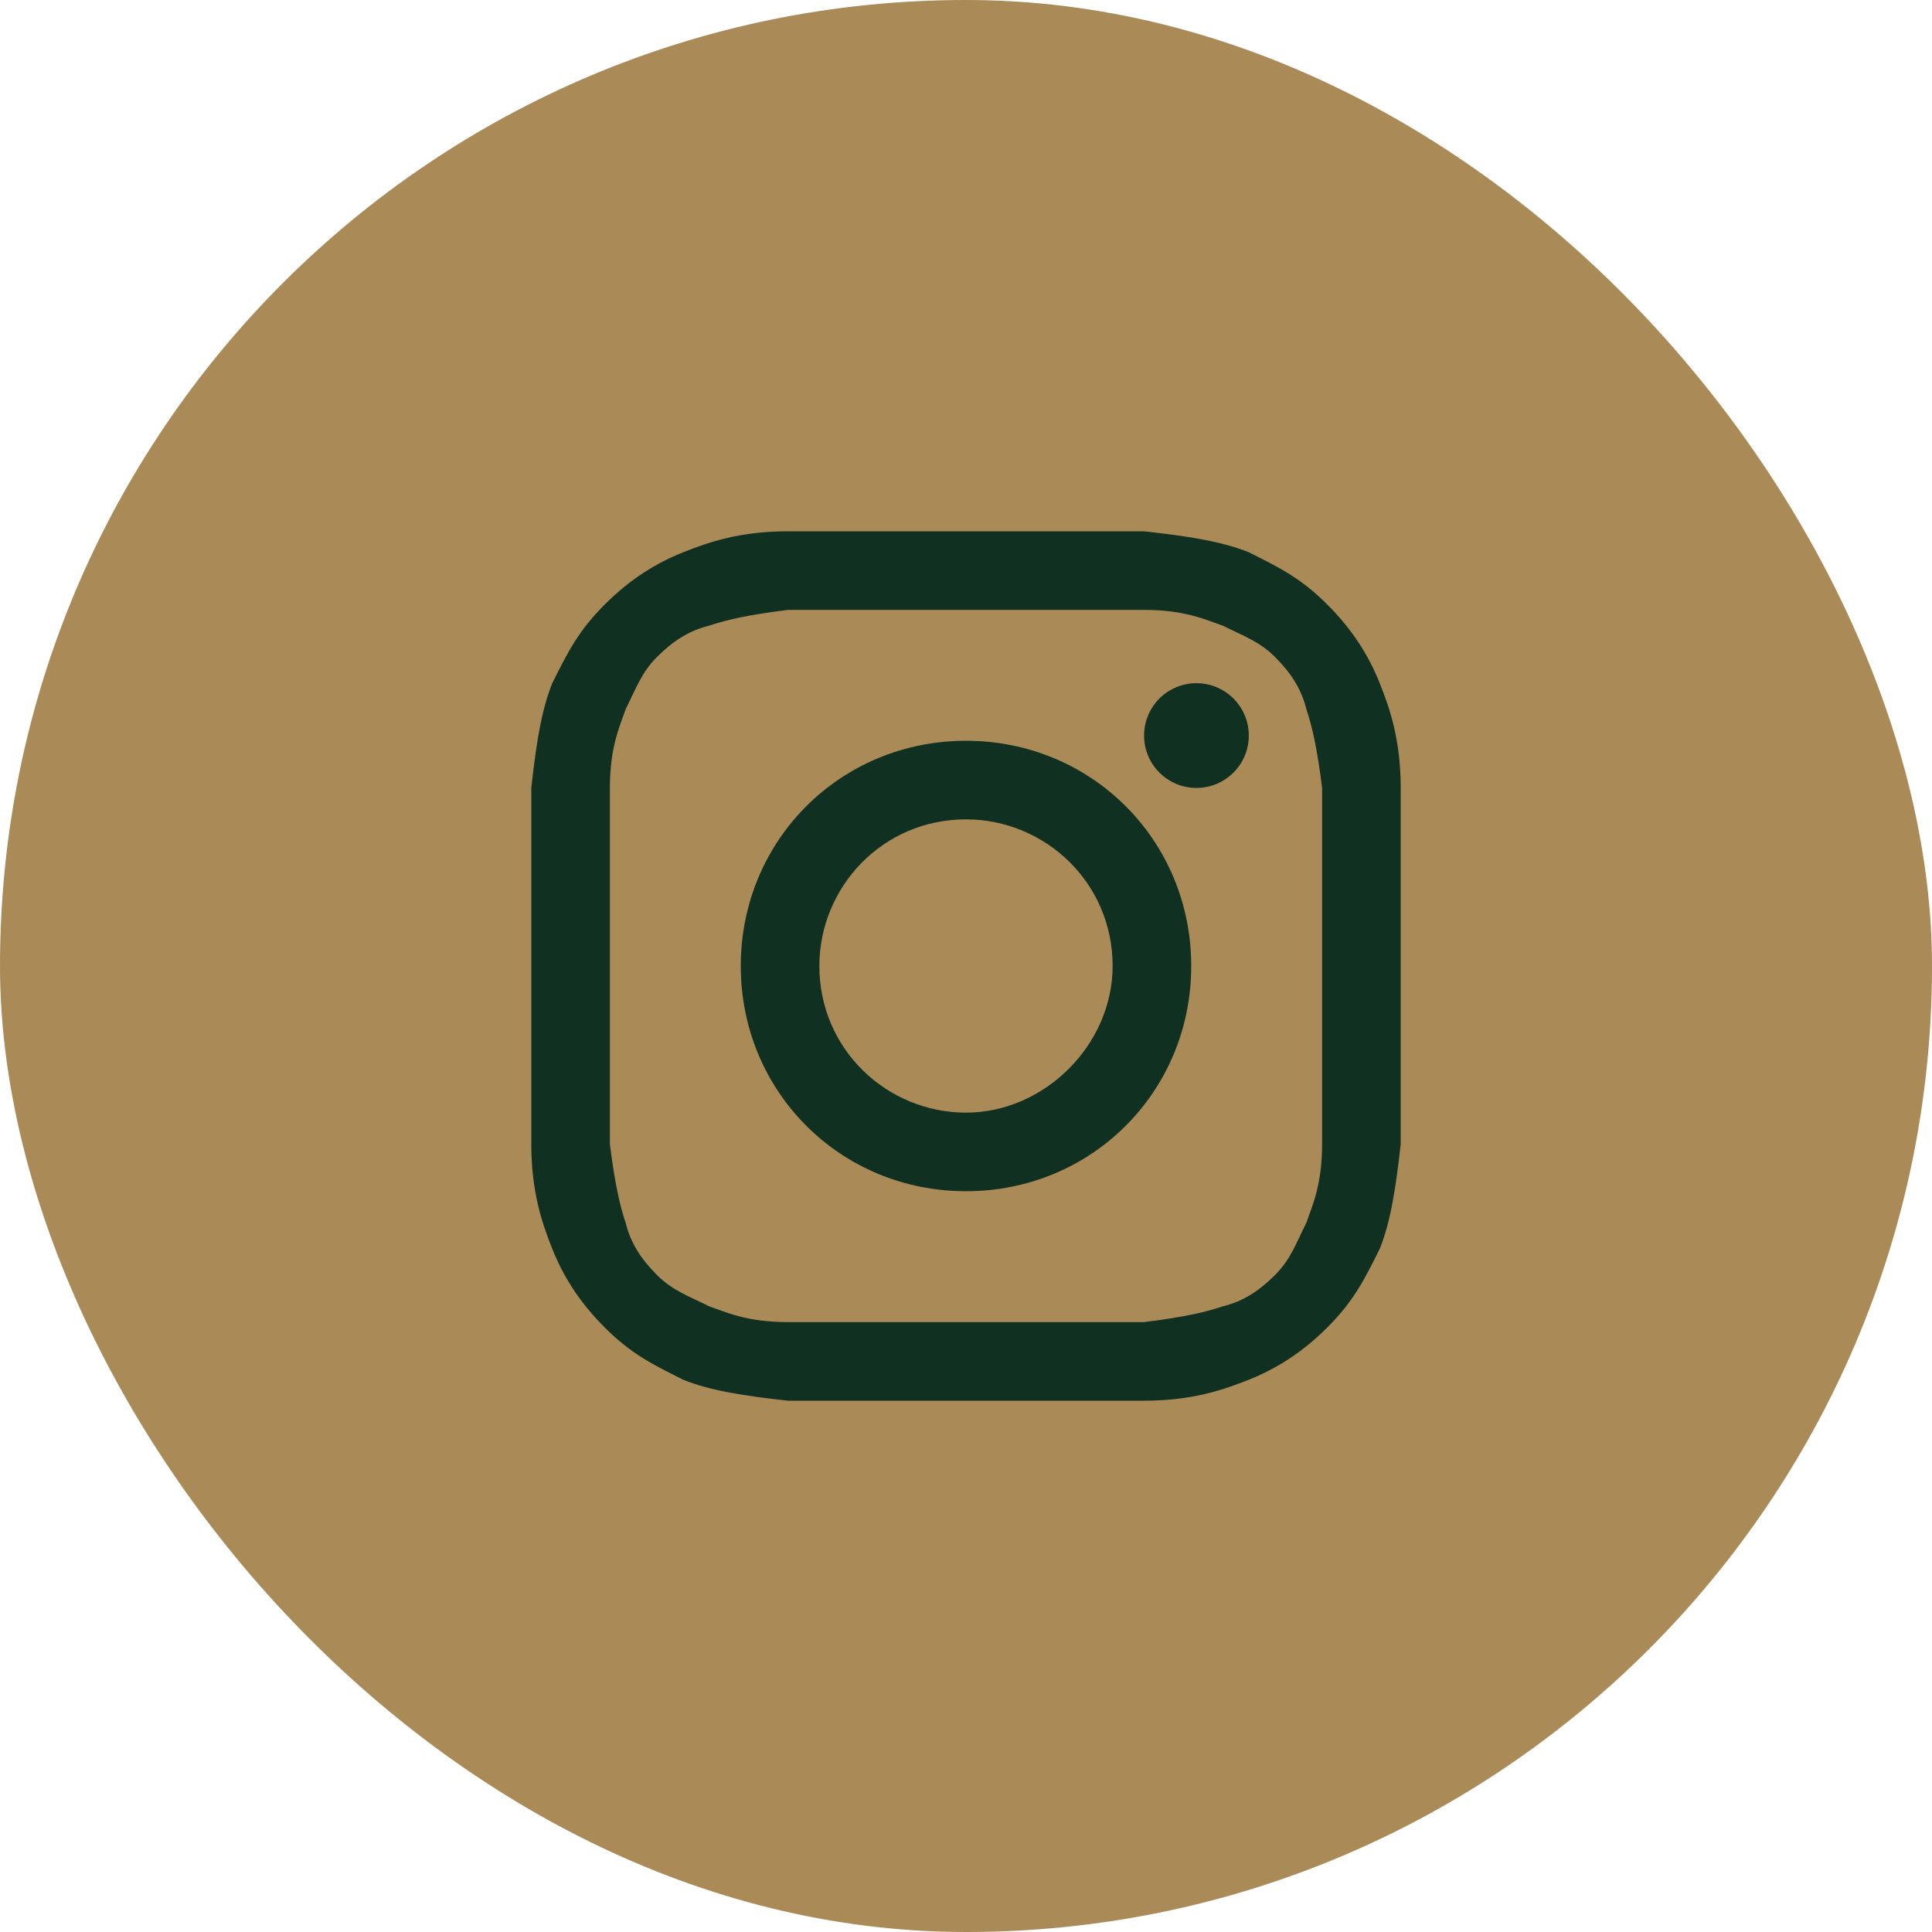 <svg width="40" height="40" viewBox="0 0 40 40" fill="none" xmlns="http://www.w3.org/2000/svg">
<rect width="40" height="40" rx="20" fill="#AA8A57"/>
<path d="M20 12.627C22.386 12.627 22.711 12.627 23.687 12.627C24.554 12.627 24.988 12.843 25.313 12.952C25.747 13.169 26.072 13.277 26.398 13.602C26.723 13.928 26.94 14.253 27.048 14.687C27.157 15.012 27.265 15.446 27.373 16.313C27.373 17.289 27.373 17.506 27.373 20C27.373 22.494 27.373 22.711 27.373 23.687C27.373 24.554 27.157 24.988 27.048 25.313C26.831 25.747 26.723 26.072 26.398 26.398C26.072 26.723 25.747 26.94 25.313 27.048C24.988 27.157 24.554 27.265 23.687 27.373C22.711 27.373 22.494 27.373 20 27.373C17.506 27.373 17.289 27.373 16.313 27.373C15.446 27.373 15.012 27.157 14.687 27.048C14.253 26.831 13.928 26.723 13.602 26.398C13.277 26.072 13.06 25.747 12.952 25.313C12.843 24.988 12.735 24.554 12.627 23.687C12.627 22.711 12.627 22.494 12.627 20C12.627 17.506 12.627 17.289 12.627 16.313C12.627 15.446 12.843 15.012 12.952 14.687C13.169 14.253 13.277 13.928 13.602 13.602C13.928 13.277 14.253 13.06 14.687 12.952C15.012 12.843 15.446 12.735 16.313 12.627C17.289 12.627 17.614 12.627 20 12.627ZM20 11C17.506 11 17.289 11 16.313 11C15.337 11 14.687 11.217 14.145 11.434C13.602 11.651 13.06 11.976 12.518 12.518C11.976 13.06 11.759 13.494 11.434 14.145C11.217 14.687 11.108 15.337 11 16.313C11 17.289 11 17.614 11 20C11 22.494 11 22.711 11 23.687C11 24.663 11.217 25.313 11.434 25.855C11.651 26.398 11.976 26.94 12.518 27.482C13.06 28.024 13.494 28.241 14.145 28.566C14.687 28.783 15.337 28.892 16.313 29C17.289 29 17.614 29 20 29C22.386 29 22.711 29 23.687 29C24.663 29 25.313 28.783 25.855 28.566C26.398 28.349 26.94 28.024 27.482 27.482C28.024 26.94 28.241 26.506 28.566 25.855C28.783 25.313 28.892 24.663 29 23.687C29 22.711 29 22.386 29 20C29 17.614 29 17.289 29 16.313C29 15.337 28.783 14.687 28.566 14.145C28.349 13.602 28.024 13.06 27.482 12.518C26.94 11.976 26.506 11.759 25.855 11.434C25.313 11.217 24.663 11.108 23.687 11C22.711 11 22.494 11 20 11Z" fill="#103021"/>
<path d="M20 15.337C17.398 15.337 15.337 17.398 15.337 20C15.337 22.602 17.398 24.663 20 24.663C22.602 24.663 24.663 22.602 24.663 20C24.663 17.398 22.602 15.337 20 15.337ZM20 23.036C18.373 23.036 16.964 21.735 16.964 20C16.964 18.373 18.265 16.964 20 16.964C21.627 16.964 23.036 18.265 23.036 20C23.036 21.627 21.627 23.036 20 23.036Z" fill="#103021"/>
<path d="M24.771 16.313C25.37 16.313 25.855 15.828 25.855 15.229C25.855 14.63 25.37 14.145 24.771 14.145C24.172 14.145 23.687 14.63 23.687 15.229C23.687 15.828 24.172 16.313 24.771 16.313Z" fill="#103021"/>
</svg>
